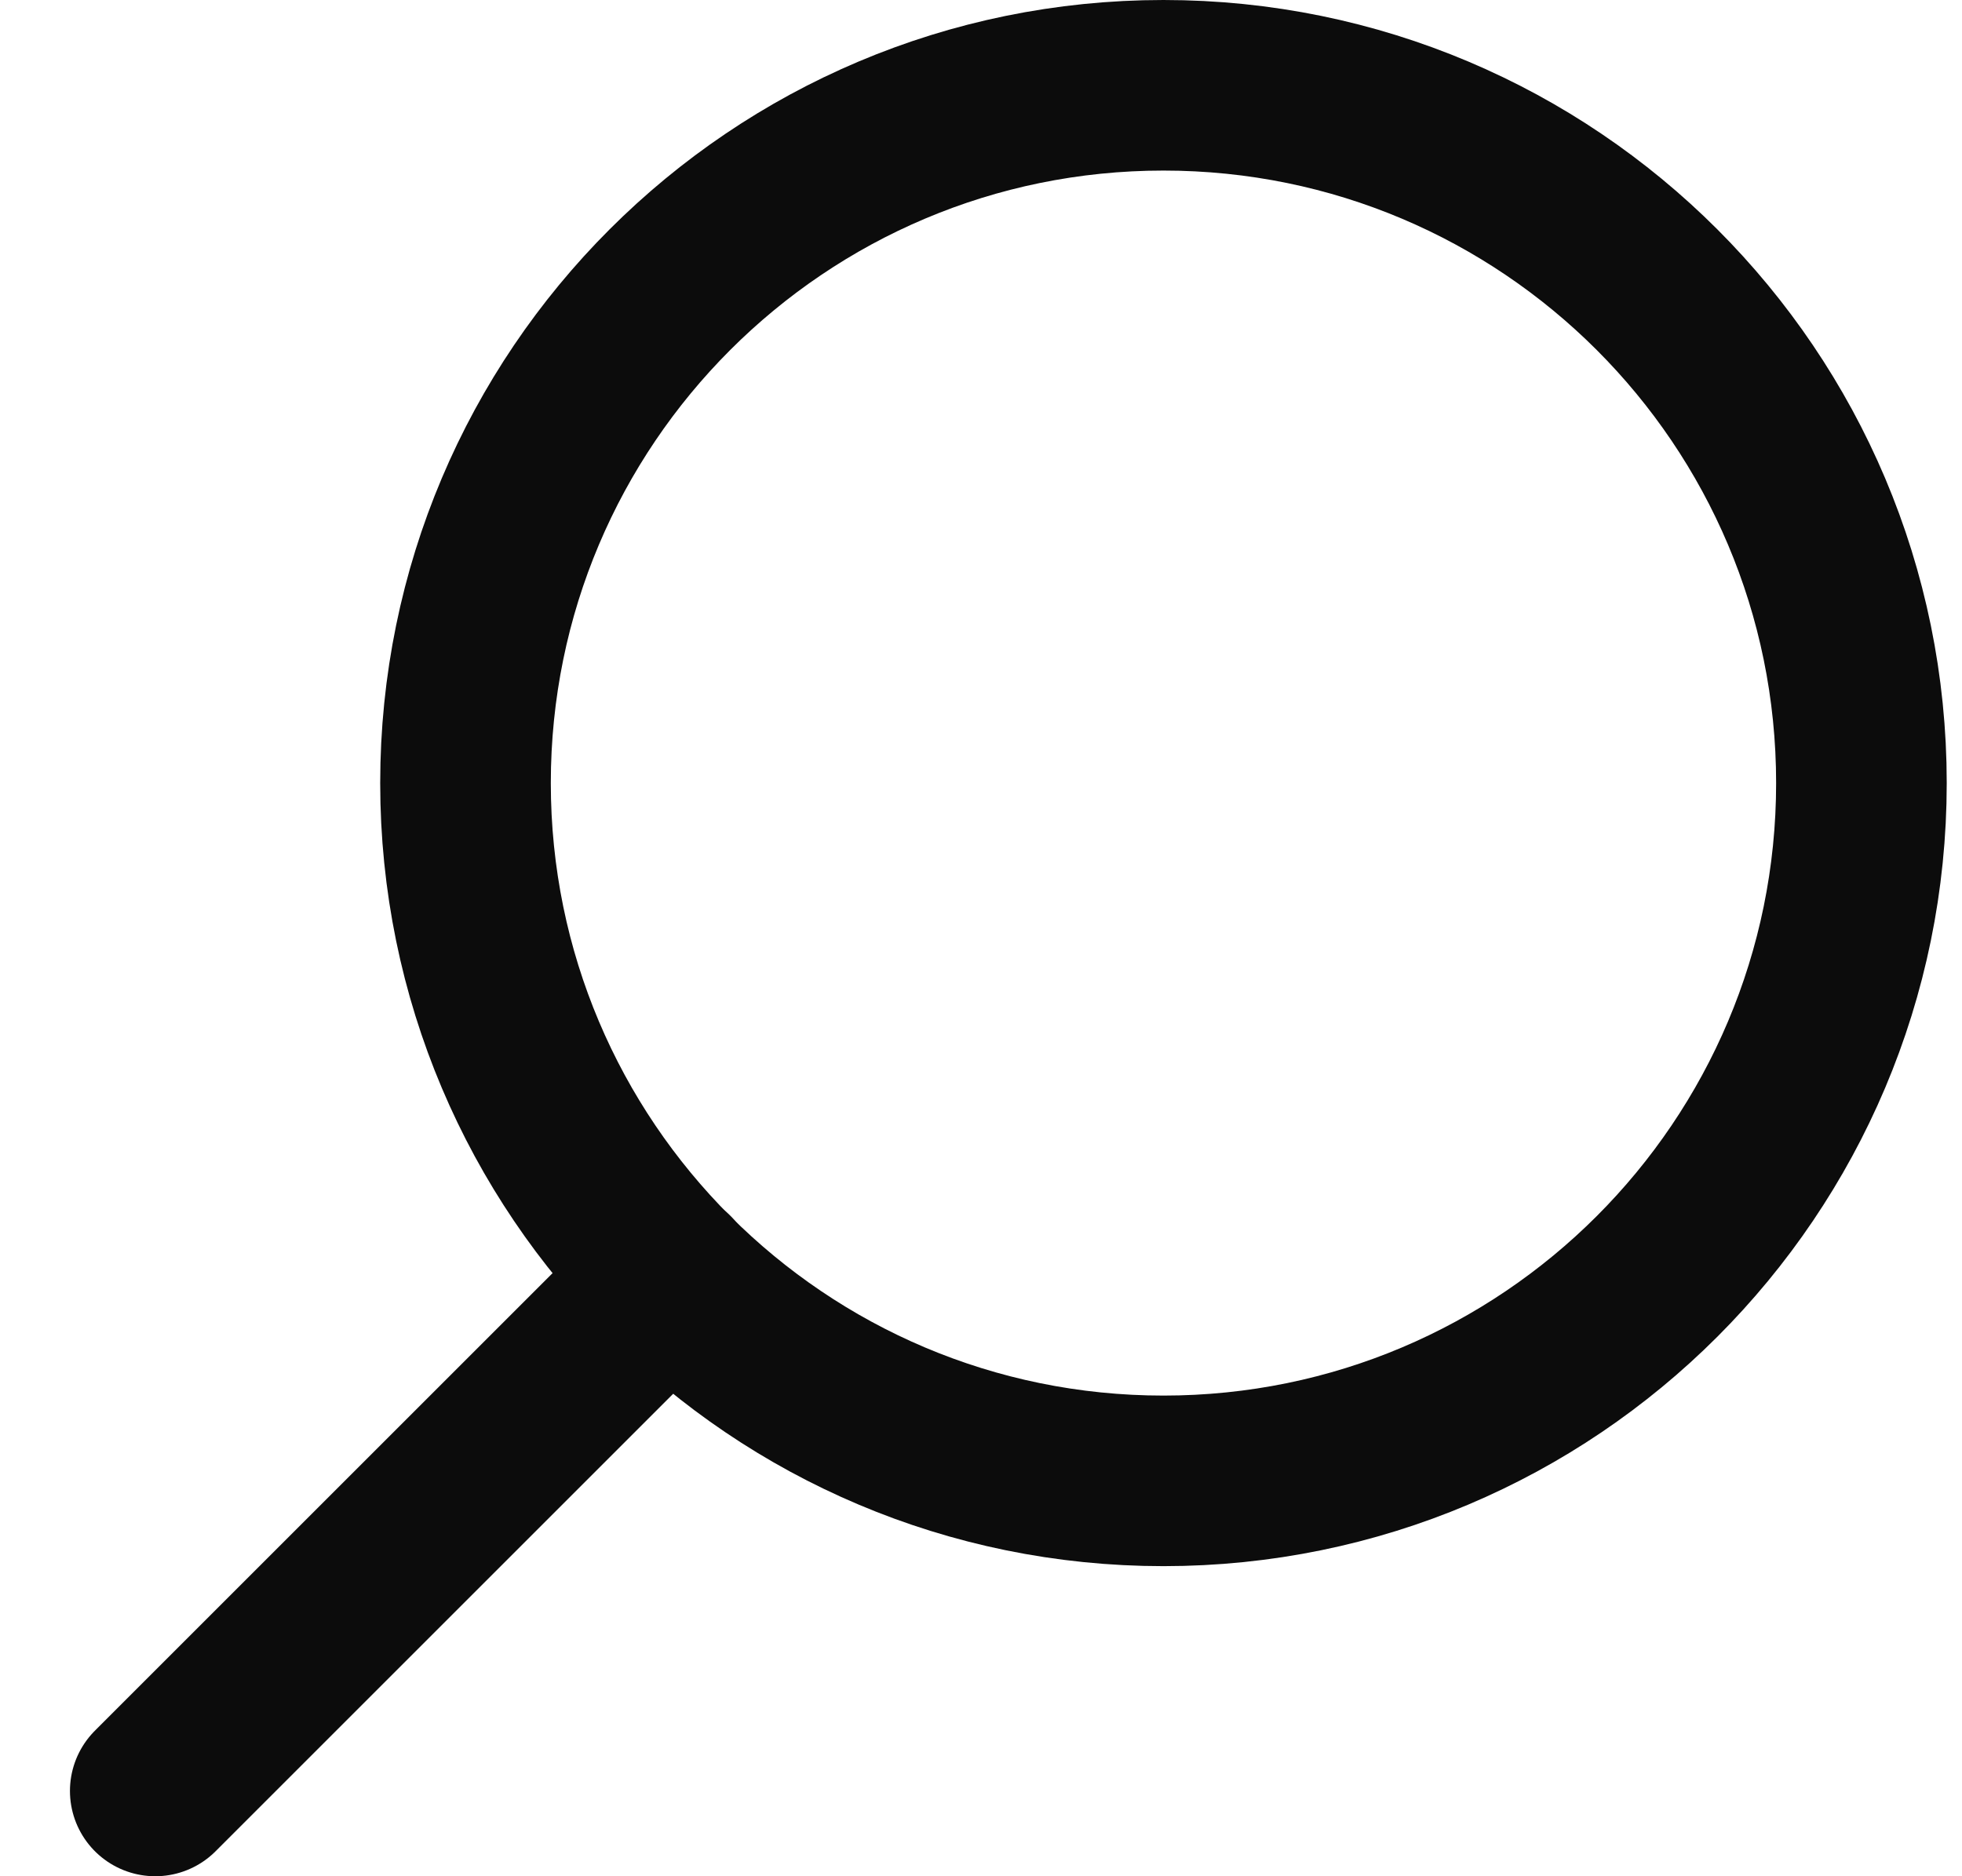<?xml version="1.0" encoding="UTF-8"?> <svg xmlns="http://www.w3.org/2000/svg" width="23" height="22" viewBox="0 0 23 22" fill="none"> <path d="M13.639 17.364C18.158 17.364 21.821 13.7 21.821 9.182C21.821 4.663 18.158 1 13.639 1C9.12 1 5.457 4.663 5.457 9.182C5.457 13.7 9.12 17.364 13.639 17.364Z" stroke="#0C0C0C" stroke-width="2" stroke-linecap="round" stroke-linejoin="round"></path> <path d="M1.82 21L7.856 14.964" stroke="#0C0C0C" stroke-width="2" stroke-linecap="round" stroke-linejoin="round"></path> </svg> 